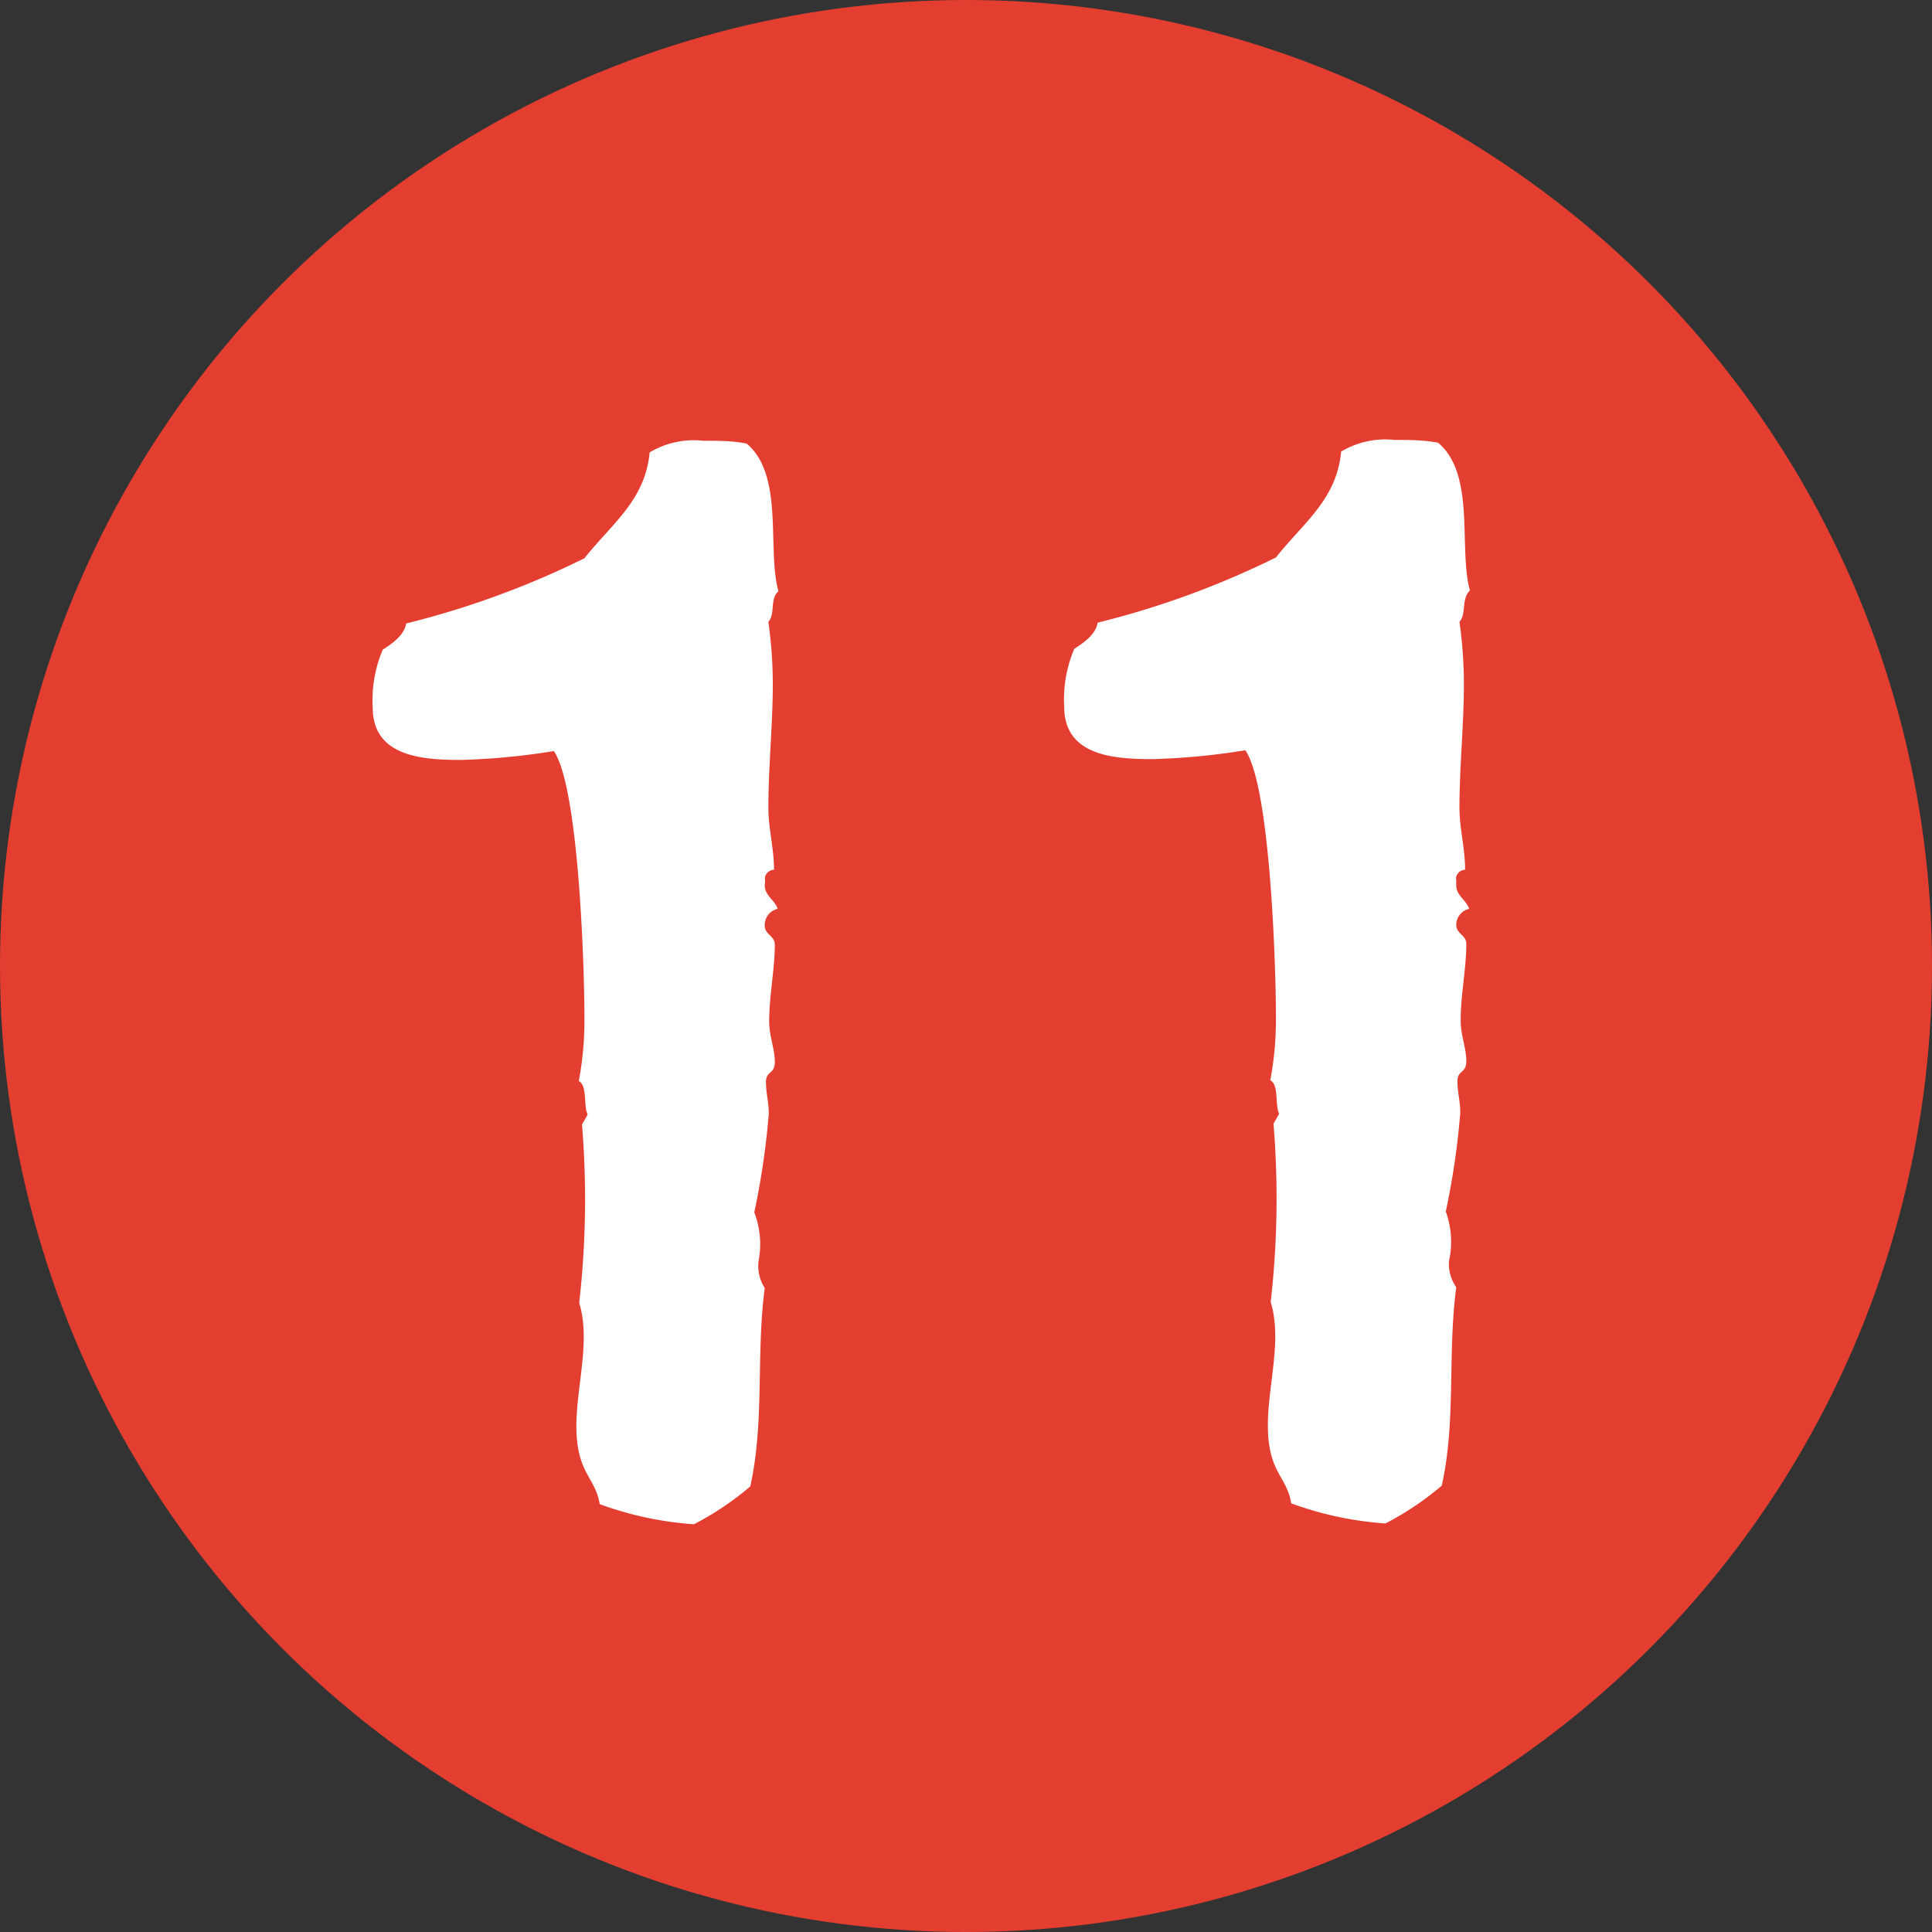 <svg xmlns="http://www.w3.org/2000/svg" viewBox="0 0 48 48"><rect x="0" y="0" width="48" height="48" fill="#333333" stroke="none"/><defs><style>.cls-1{fill:#e43e31;}.cls-2{fill:#fff;}</style></defs><title>i_point11</title><g id="レイヤー_2" data-name="レイヤー 2"><g id="泉ヶ丘_アイコン"><circle class="cls-1" cx="24" cy="24" r="24"/><path class="cls-2" d="M19.09,15.45A11.15,11.15,0,0,1,19.2,17c0,1-.11,2.05-.11,3.06,0,.54.14,1,.14,1.55-.14,0-.25.14-.22.25L19,22c0,.25.25.36.32.58A.41.41,0,0,0,19,23c0,.22.25.25.25.47,0,.61-.14,1.26-.14,1.91,0,.36.14.68.14,1s-.22.22-.22.5.07.5.07.79a19.12,19.12,0,0,1-.36,2.45,2.21,2.21,0,0,1,.11,1.19A1,1,0,0,0,19,32c-.22,1.66,0,3.31-.36,4.93a7.35,7.35,0,0,1-1.4.94,8.48,8.48,0,0,1-2.34-.5c-.11-.68-.58-.76-.58-1.94,0-1,.36-2.12.07-3.06a22.74,22.74,0,0,0,.07-4.43l.14-.25c-.11-.22,0-.72-.22-.83a8.11,8.11,0,0,0,.14-1.58c0-1.26-.14-5.72-.76-6.62a17.16,17.16,0,0,1-2.3.22c-.94,0-2.2-.07-2.2-1.3a3.21,3.21,0,0,1,.25-1.44c.22-.14.54-.36.58-.65a21.78,21.78,0,0,0,4.43-1.62c.68-.86,1.51-1.44,1.62-2.63a2.14,2.14,0,0,1,1.33-.29c.36,0,.72,0,1.08.07.94.79.5,2.63.79,3.67C19.12,14.88,19.27,15.24,19.09,15.45Z"/><path class="cls-2" d="M36.26,15.45A11.15,11.15,0,0,1,36.37,17c0,1-.11,2.05-.11,3.06,0,.54.14,1,.14,1.55-.14,0-.25.14-.22.25l0,.14c0,.25.25.36.32.58a.41.41,0,0,0-.32.4c0,.22.25.25.25.47,0,.61-.14,1.26-.14,1.91,0,.36.14.68.14,1s-.22.22-.22.5.07.5.07.79a19.12,19.12,0,0,1-.36,2.45A2.21,2.21,0,0,1,36,31.33a1,1,0,0,0,.18.65c-.22,1.66,0,3.31-.36,4.93a7.35,7.35,0,0,1-1.4.94,8.48,8.48,0,0,1-2.34-.5c-.11-.68-.58-.76-.58-1.94,0-1,.36-2.12.07-3.06a22.74,22.74,0,0,0,.07-4.43l.14-.25c-.11-.22,0-.72-.22-.83a8.11,8.11,0,0,0,.14-1.58c0-1.26-.14-5.72-.76-6.62a17.16,17.16,0,0,1-2.3.22c-.94,0-2.2-.07-2.2-1.3a3.21,3.21,0,0,1,.25-1.44c.22-.14.54-.36.58-.65a21.78,21.78,0,0,0,4.43-1.62c.68-.86,1.51-1.44,1.62-2.63a2.14,2.14,0,0,1,1.33-.29c.36,0,.72,0,1.08.07.94.79.5,2.63.79,3.67C36.3,14.88,36.44,15.24,36.26,15.45Z"/></g></g></svg>